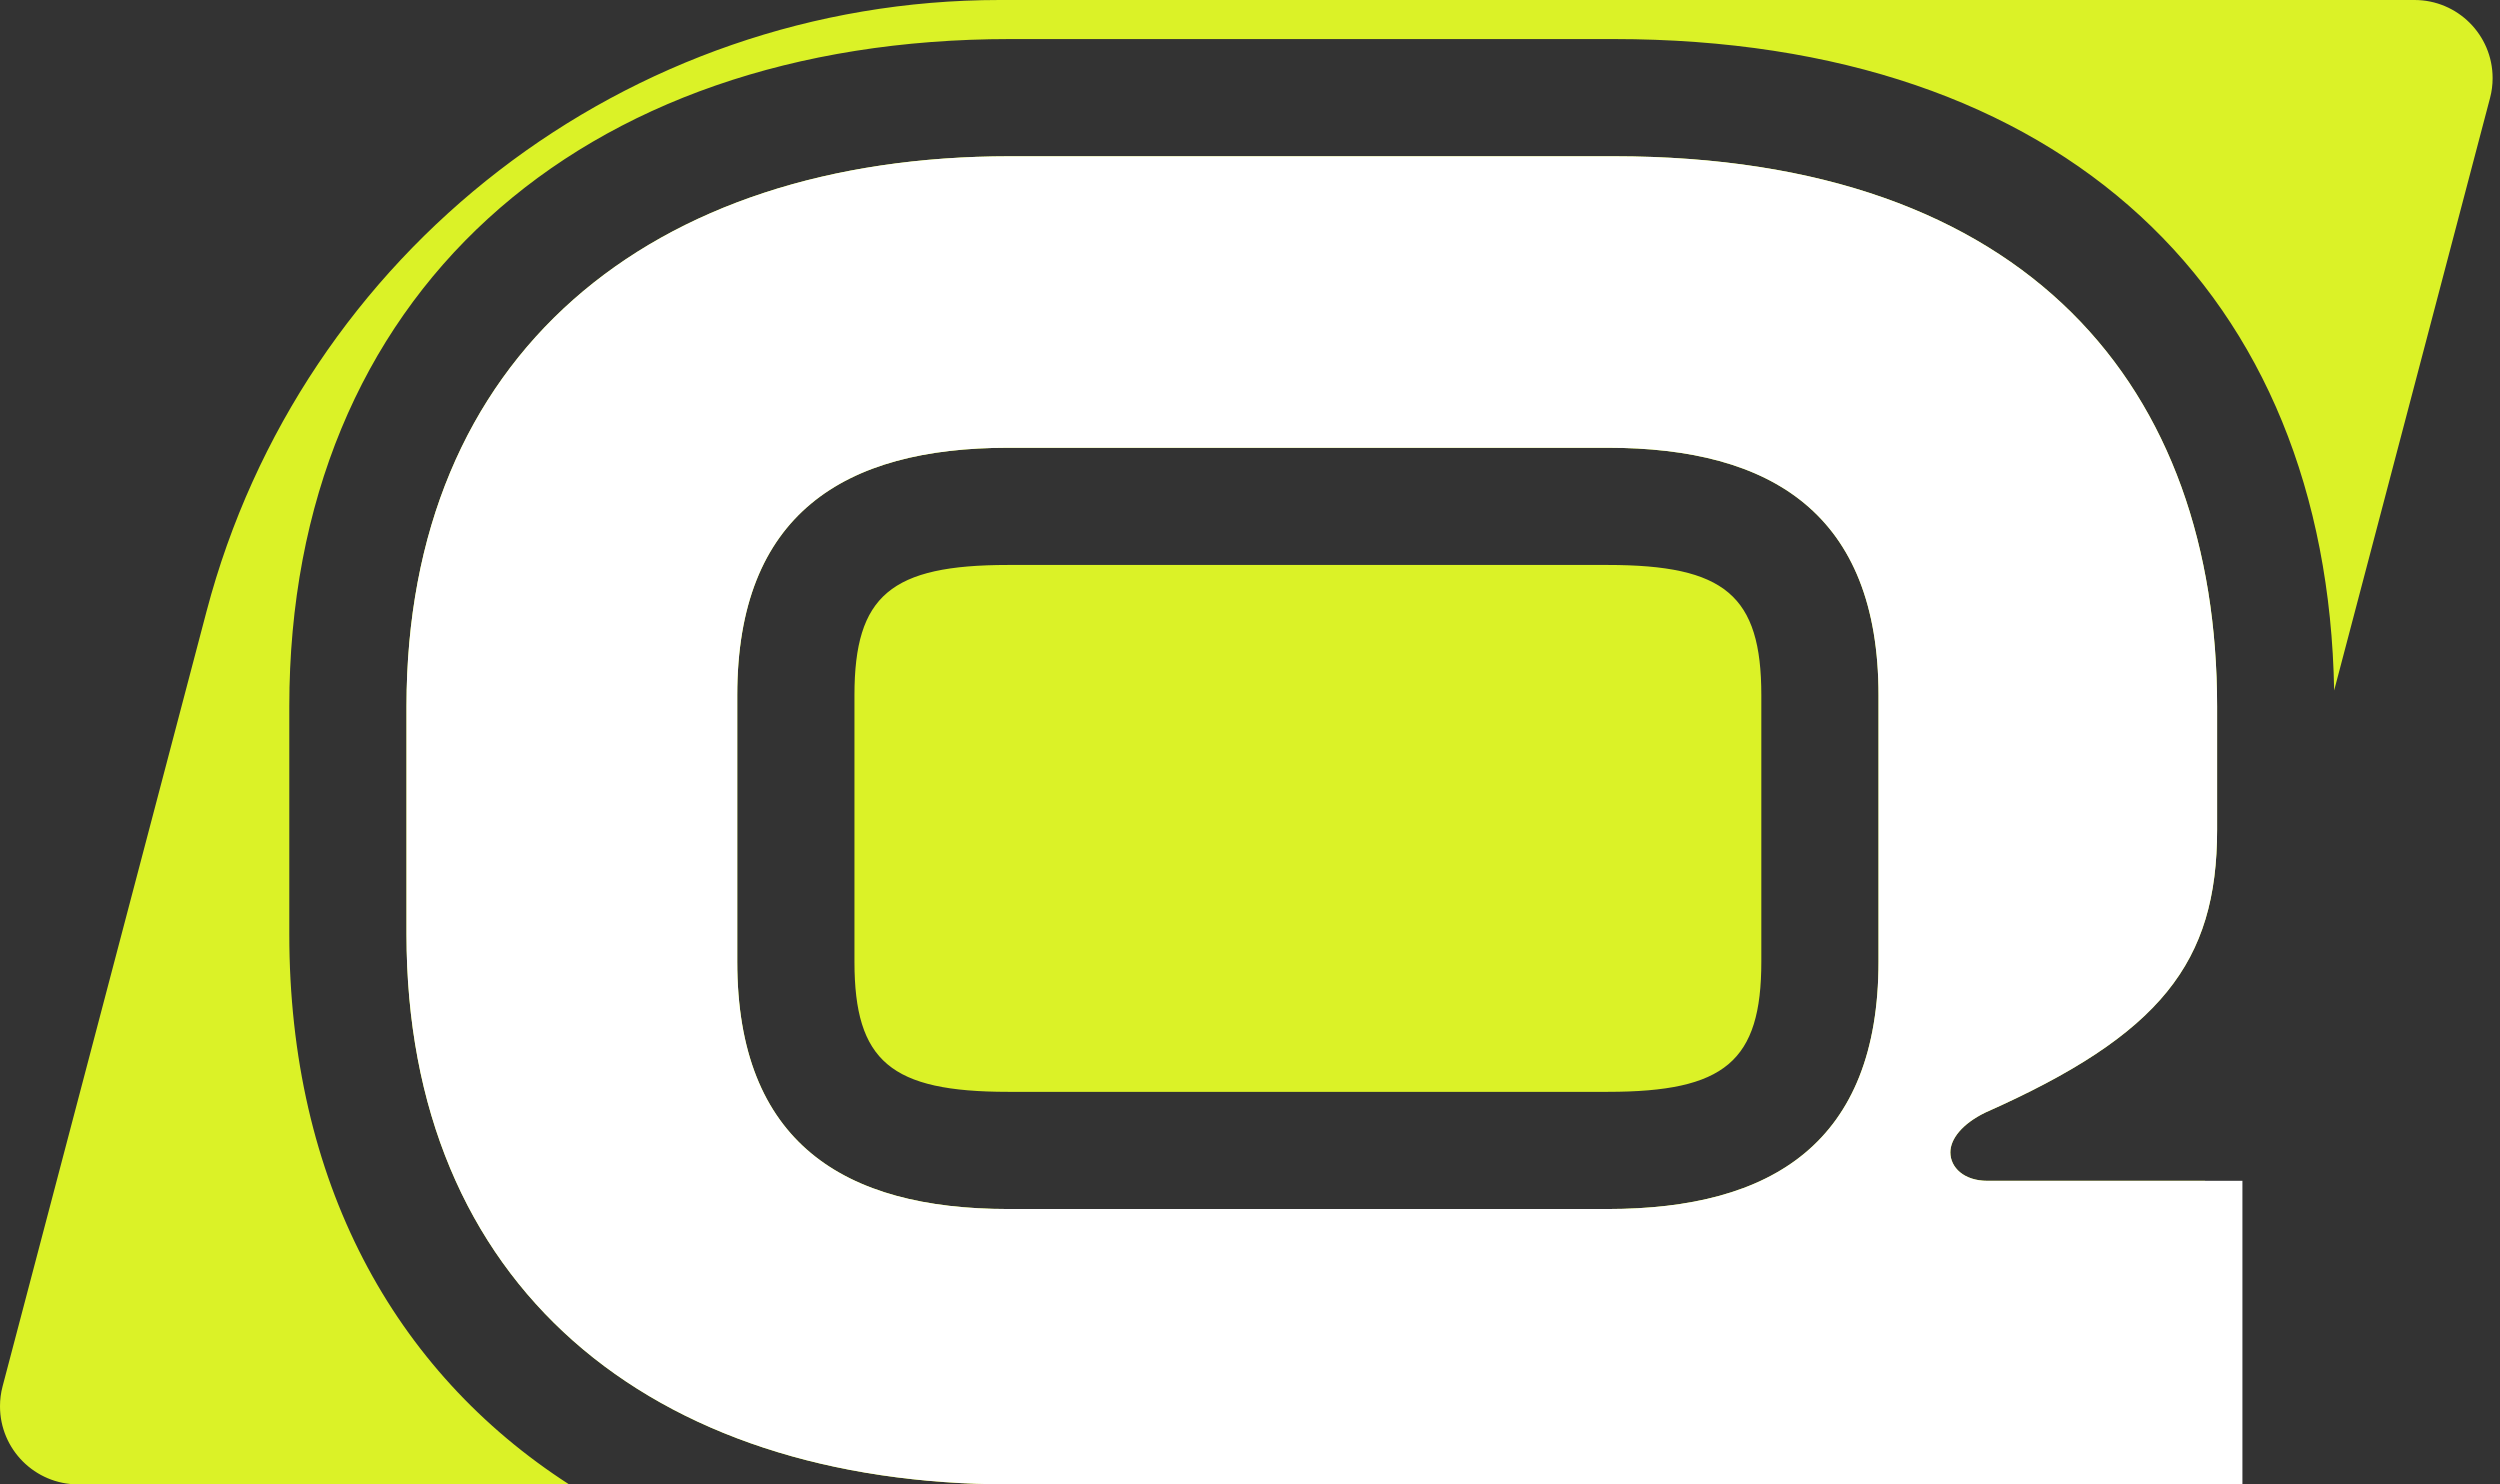 <?xml version="1.0" encoding="UTF-8"?>
<svg width="64px" height="38px" viewBox="0 0 64 38" version="1.1" xmlns="http://www.w3.org/2000/svg" xmlns:xlink="http://www.w3.org/1999/xlink">
    <rect x="0" y="0" width="64" height="38" fill="#333333" stroke="none"/>
    <title>Graphic</title>
    <defs>
        <path d="M0,0 L63.811,0 L63.811,38.001 L0,38.001 L0,0 Z" id="path-1"></path>
    </defs>
    <g id="Graphic" stroke="none" fill="none" transform="translate(0, -0)" xlink:href="#path-1">
        <path d="M61.811,5.24025268e-14 C62.916,4.82754015e-14 63.811,0.895 63.811,2 C63.811,2.172 63.789,2.343 63.745,2.509 L59.754,17.676 C59.578,7.52 52.848,1 41.307,1 L25.856,1 C14.822,1 7.406,7.562 7.406,18.086 L7.406,23.914 C7.406,30.217 10.066,35.099 14.57,38.001 L2,38 C0.895,38 2.85327317e-14,37.105 2.84217094e-14,36 C2.84217094e-14,35.828 0.022,35.657 0.066,35.491 L5.286,15.656 C7.713,6.43 16.055,5.85958282e-14 25.594,5.68434189e-14 L61.811,5.24025268e-14 Z M41.307,4 C51.973,4 56.758,9.974 56.758,18.086 L56.758,21.243 C56.758,24.643 55.312,26.489 50.827,28.48 C50.228,28.771 49.929,29.16 49.929,29.5 C49.929,29.889 50.278,30.229 50.876,30.229 L56.45,30.228 L54.406,38 L25.856,38 C16.636,38 10.406,32.9 10.406,23.914 L10.406,18.086 C10.406,9.1 16.636,4 25.856,4 Z M41.158,11.463 L25.807,11.463 C21.598,11.463 18.874,13.169 18.874,17.797 L18.874,24.618 C18.874,29.246 21.598,30.951 25.807,30.951 L41.158,30.951 C45.367,30.951 48.09,29.246 48.09,24.618 L48.09,17.797 C48.09,13.169 45.367,11.463 41.158,11.463 Z M41.158,14.463 C44.157,14.463 45.09,15.241 45.09,17.797 L45.09,24.618 C45.09,27.174 44.157,27.951 41.158,27.951 L25.807,27.951 C22.808,27.951 21.874,27.174 21.874,24.618 L21.874,17.797 C21.874,15.241 22.808,14.463 25.807,14.463 Z" id="Combined-Shape" fill="#DBF227" fill-rule="evenodd"></path>
        <path d="M25.856,38 L57.406,38 L57.406,30.229 L50.876,30.229 C50.278,30.229 49.929,29.889 49.929,29.5 C49.929,29.16 50.228,28.771 50.827,28.48 C55.312,26.489 56.758,24.643 56.758,21.243 L56.758,18.086 C56.758,9.974 51.973,4 41.307,4 L25.856,4 C16.636,4 10.406,9.1 10.406,18.086 L10.406,23.914 C10.406,32.9 16.636,38 25.856,38 Z M41.158,30.951 L25.807,30.951 C21.598,30.951 18.874,29.246 18.874,24.618 L18.874,17.797 C18.874,13.169 21.598,11.463 25.807,11.463 L41.158,11.463 C45.367,11.463 48.09,13.169 48.09,17.797 L48.09,24.618 C48.09,29.246 45.367,30.951 41.158,30.951 Z" id="Shape-Copy" fill="#FFFFFF" fill-rule="nonzero"></path>
    </g>
</svg>